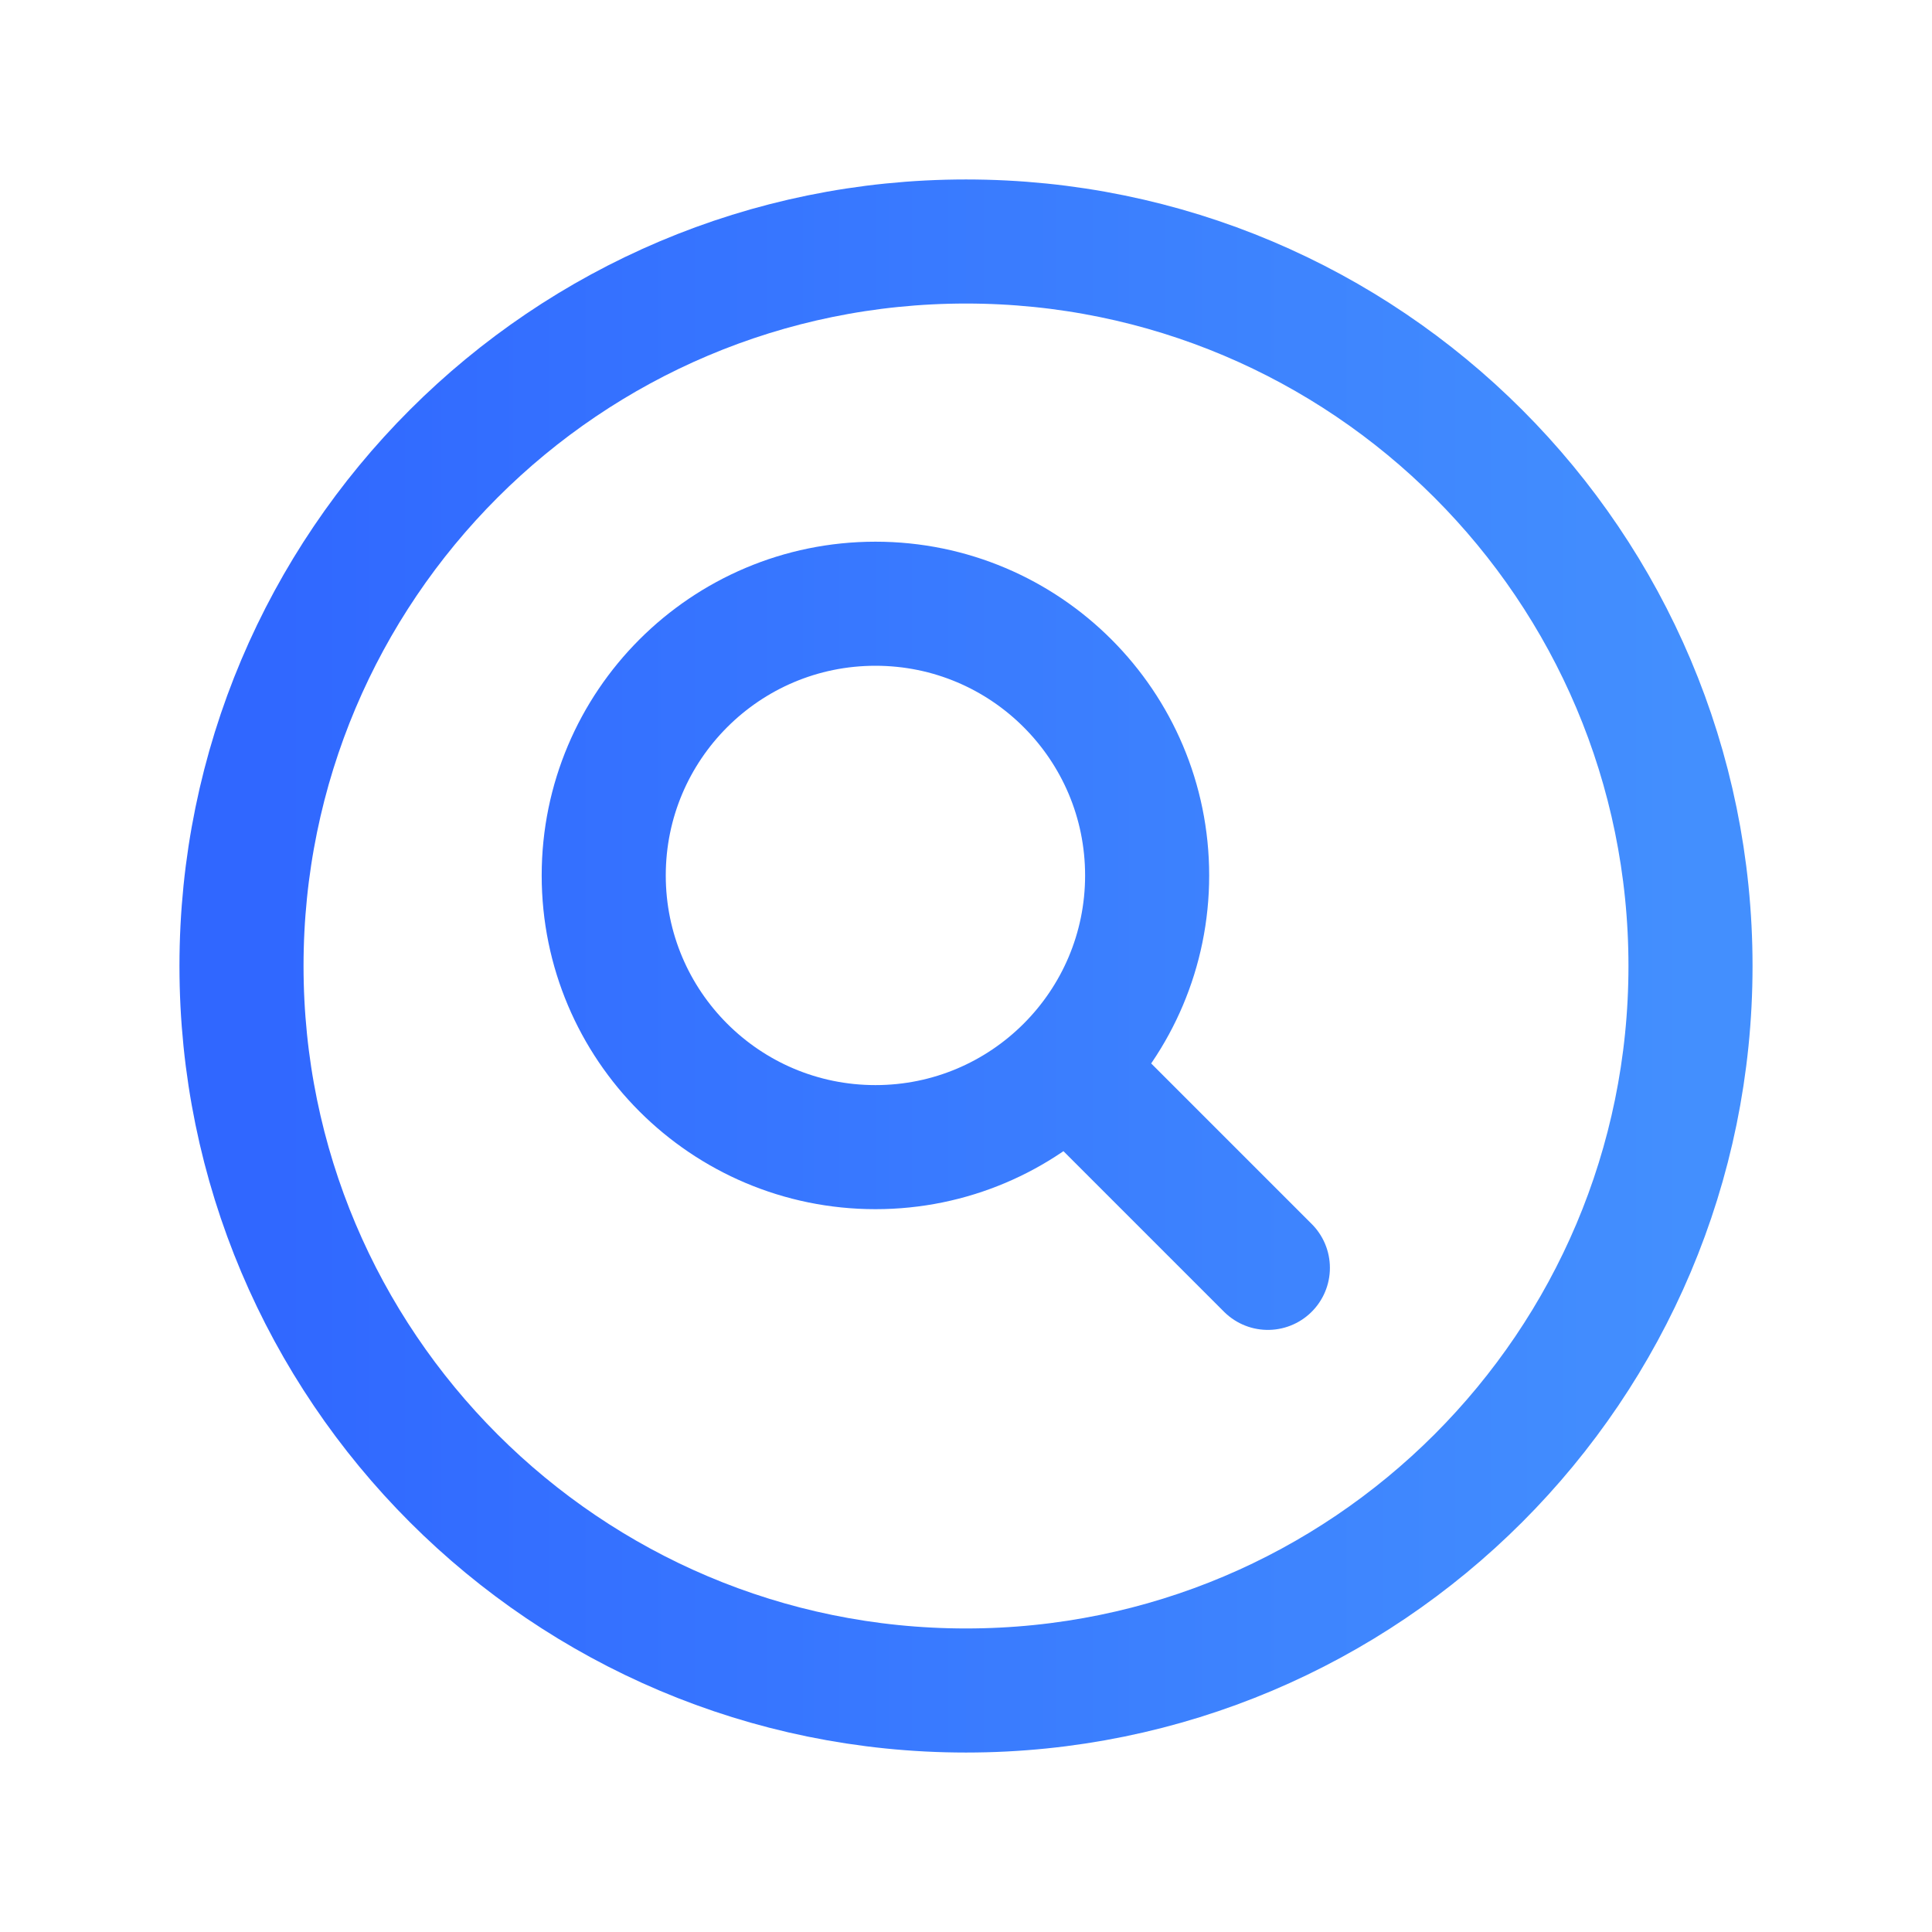 <svg width="45" height="45" viewBox="0 0 45 45" fill="none" xmlns="http://www.w3.org/2000/svg">
<path d="M29.531 29.531L24.865 24.865M24.865 24.865C26.01 23.72 26.719 22.138 26.719 20.391C26.719 16.896 23.886 14.062 20.391 14.062C16.896 14.062 14.062 16.896 14.062 20.391C14.062 23.886 16.896 26.719 20.391 26.719C22.138 26.719 23.72 26.01 24.865 24.865ZM39.375 22.5C39.375 31.82 31.82 39.375 22.5 39.375C13.18 39.375 5.625 31.82 5.625 22.5C5.625 13.18 13.18 5.625 22.5 5.625C31.82 5.625 39.375 13.18 39.375 22.5Z" stroke="url(#paint0_linear_291_30)" stroke-width="2.89" stroke-linecap="round" stroke-linejoin="round"/>
<defs>
<linearGradient id="paint0_linear_291_30" x1="39.375" y1="19.619" x2="5.625" y2="19.619" gradientUnits="userSpaceOnUse">
<stop stop-color="#438FFE"/>
<stop offset="1" stop-color="#3067FF"/>
</linearGradient>
</defs>
</svg>
